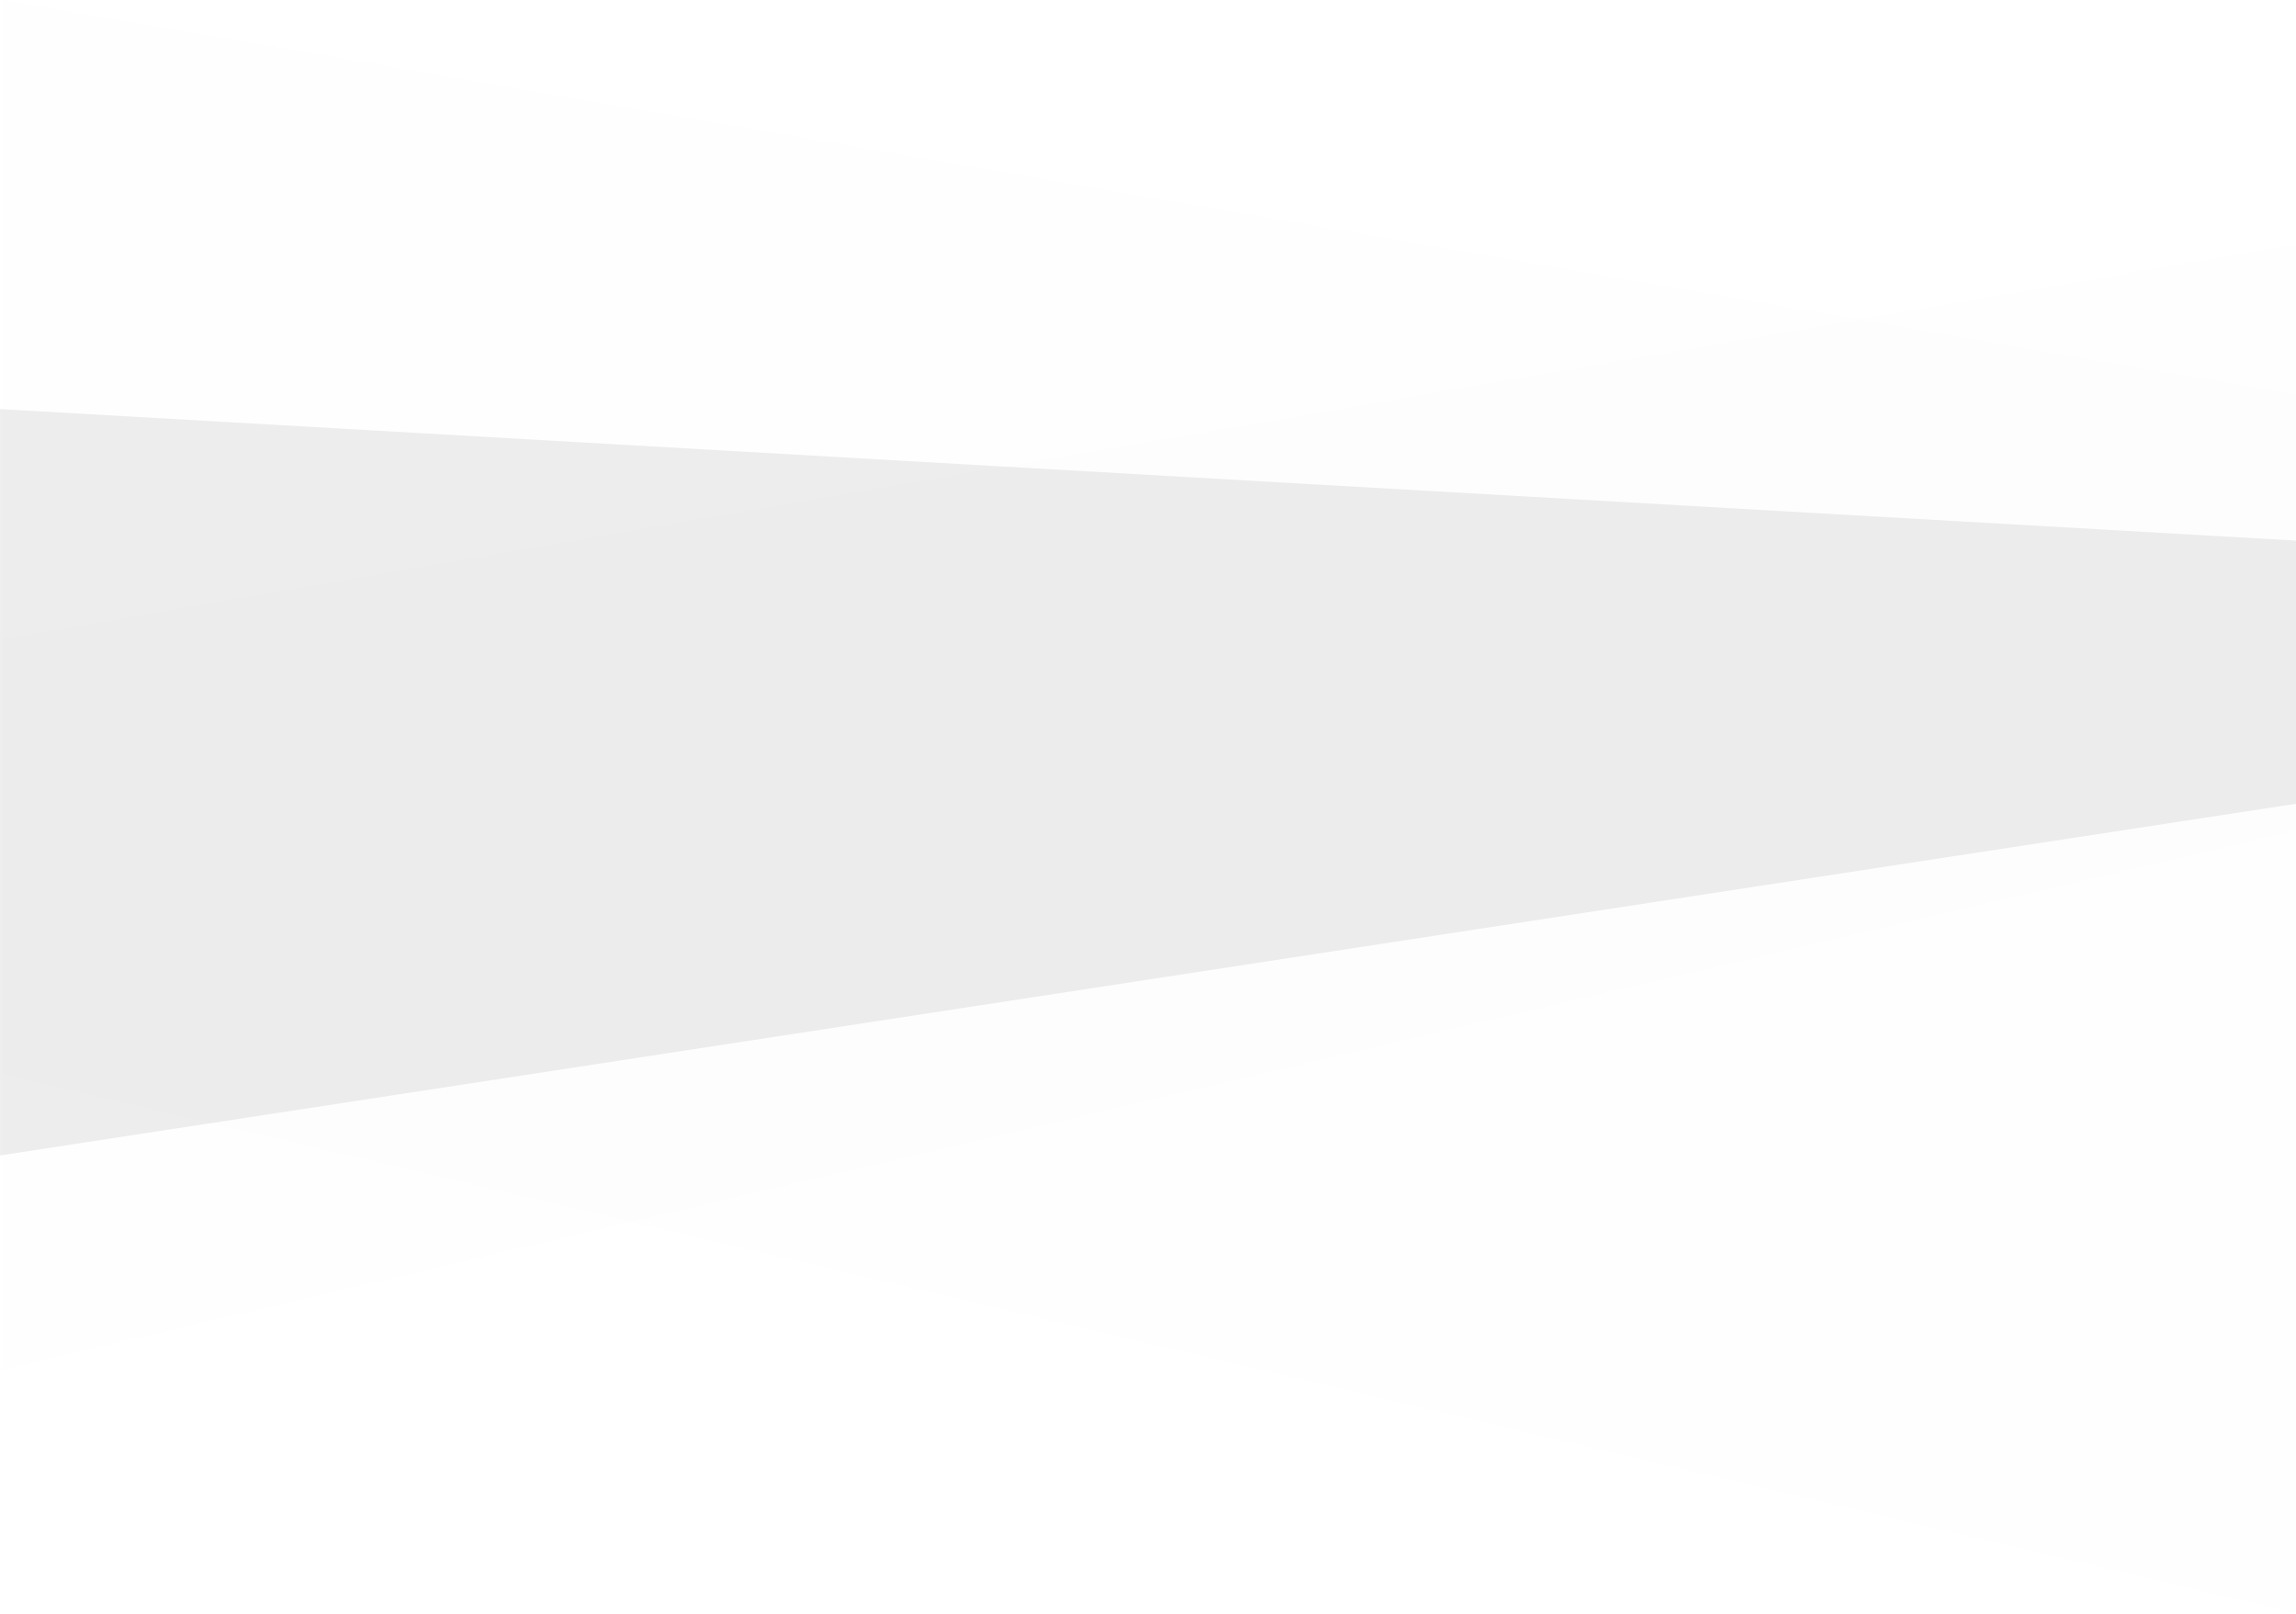 <svg width="1920" height="1349" viewBox="0 0 1920 1349" fill="none" xmlns="http://www.w3.org/2000/svg">
<path d="M1922 204L2 534.256V898.041L1922 1349L1922 204Z" fill="#D9D9D9" fill-opacity="0.03"/>
<path d="M2 0L1922 330.256V694.041L2 1145L2 0Z" fill="#D9D9D9" fill-opacity="0.02"/>
<path d="M0 342L1920 451.975V671.978L0 966V342Z" fill="black" fill-opacity="0.07"/>
</svg>
